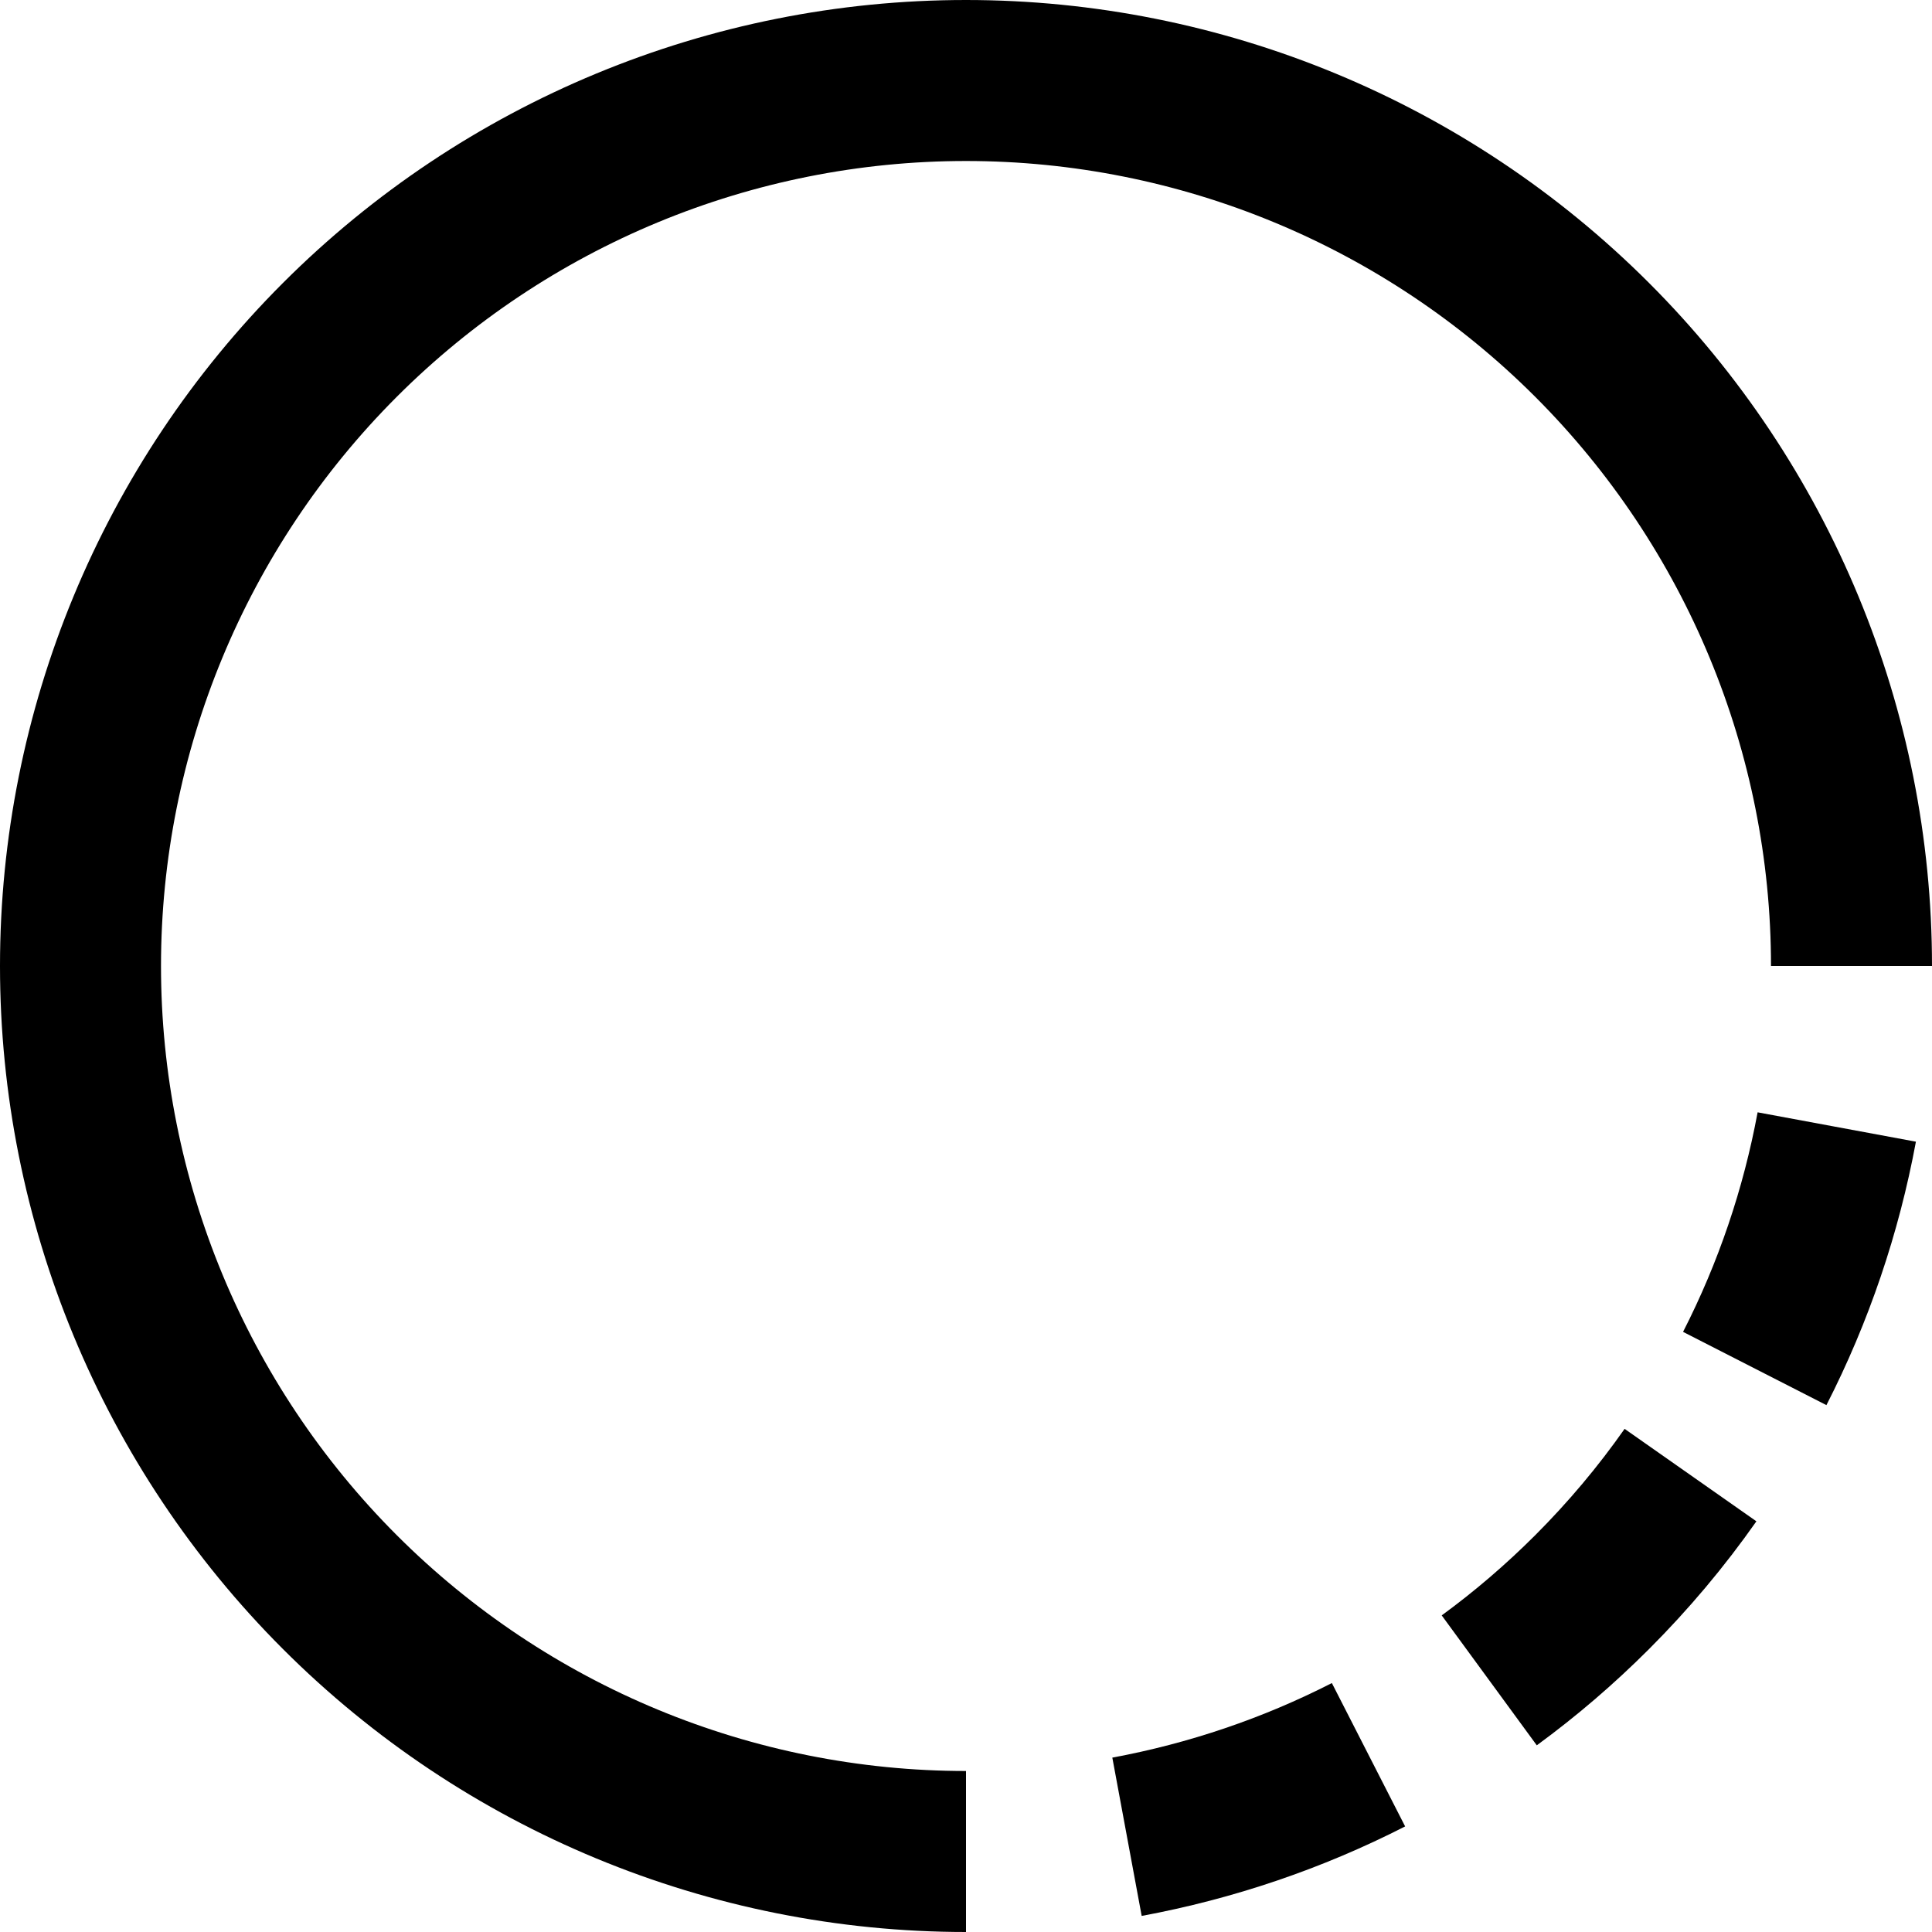 <svg xmlns="http://www.w3.org/2000/svg" fill="none" viewBox="0 0 24 24" id="Loading-Circle--Streamline-Sharp"><desc>Loading Circle Streamline Icon: https://streamlinehq.com</desc><g id="loading-circle--progress-loading-load-half-wait-waiting"><path id="Ellipse 7" stroke="#000000" d="M12 23c-2.917 0 -5.715 -1.159 -7.778 -3.222S1 14.917 1 12c0 -2.917 1.159 -5.715 3.222 -7.778S9.083 1 12 1c2.917 0 5.715 1.159 7.778 3.222S23 9.083 23 12" stroke-width="2"></path><path id="Ellipse 8" stroke="#000000" d="M14 22.817c1.046 -0.194 2.057 -0.537 3 -1.019" stroke-width="2"></path><path id="Ellipse 9" stroke="#000000" d="M18.5 20.874c0.451 -0.33 0.878 -0.696 1.278 -1.096 0.451 -0.451 0.86 -0.938 1.222 -1.454" stroke-width="2"></path><path id="Ellipse 10" stroke="#000000" d="M22.817 14c-0.194 1.046 -0.537 2.057 -1.019 3" stroke-width="2"></path></g></svg>